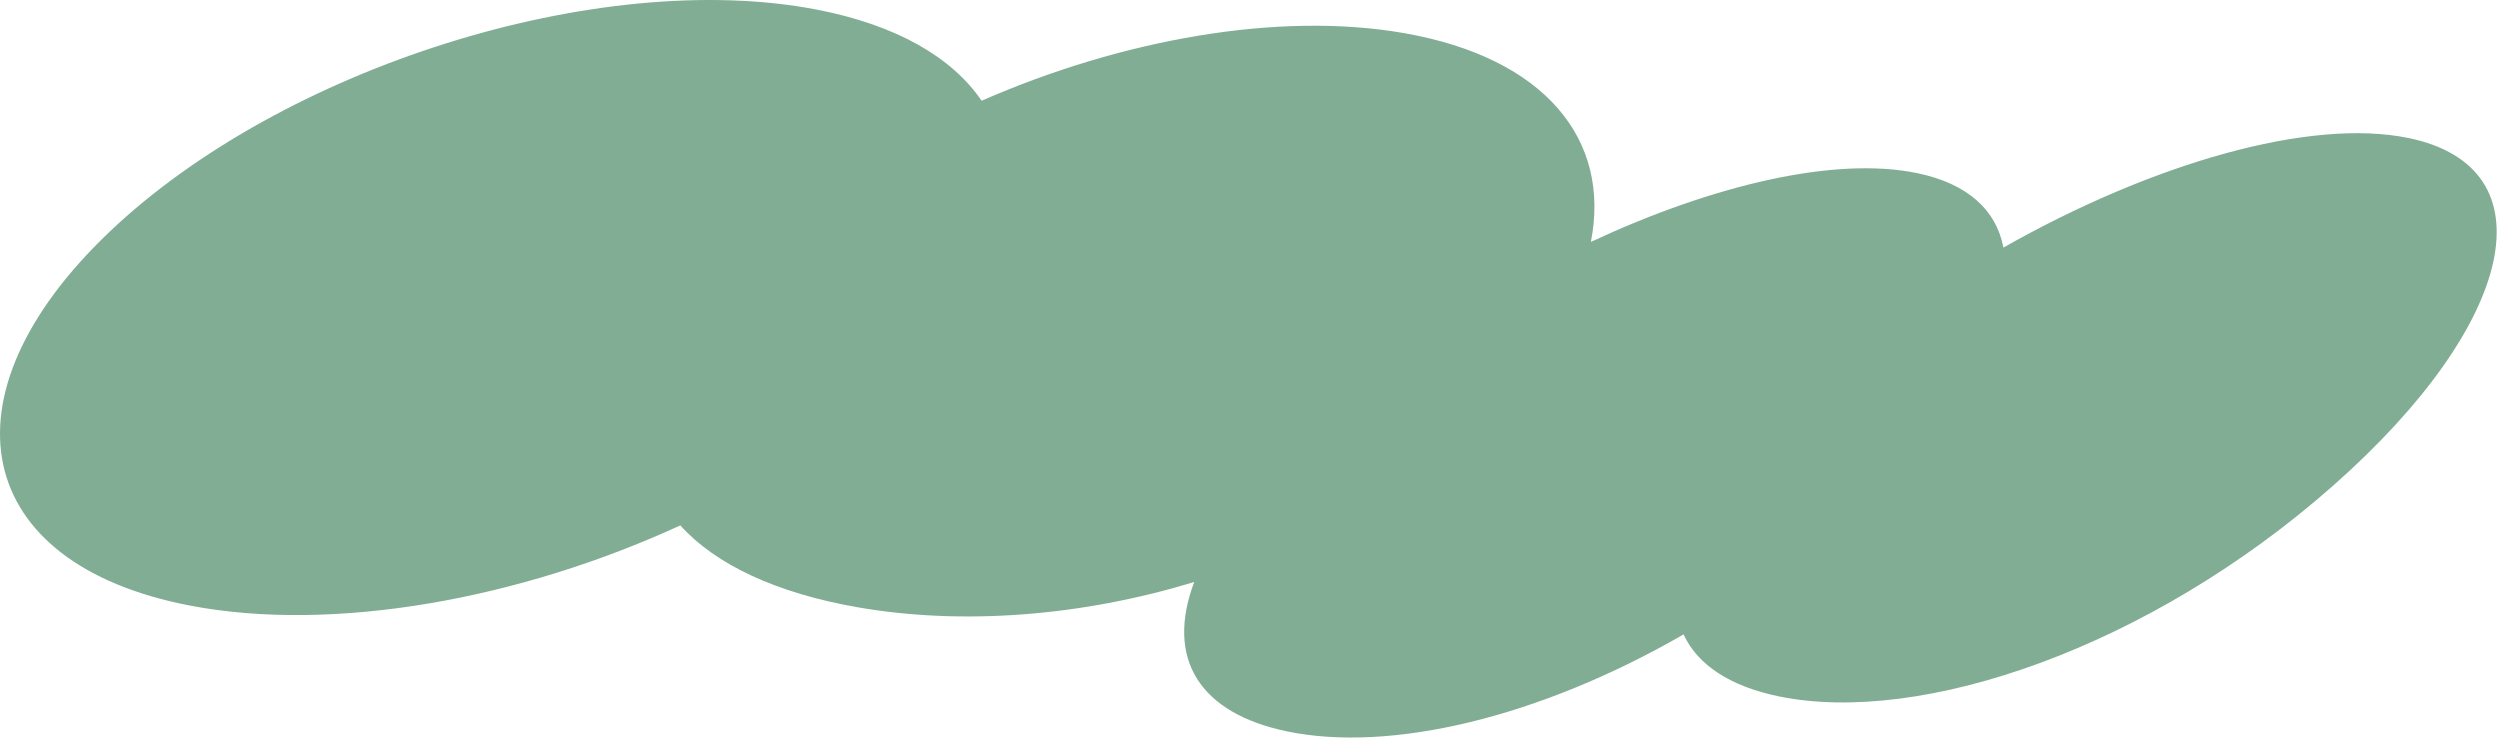 <?xml version="1.0" encoding="UTF-8"?> <svg xmlns="http://www.w3.org/2000/svg" width="378" height="112" viewBox="0 0 378 112" fill="none"><path fill-rule="evenodd" clip-rule="evenodd" d="M16.548 35.063C42.705 10.178 90.558 -4.876 123.429 1.44C135.573 3.773 143.974 8.696 148.42 15.232C169.62 5.954 193.33 1.696 212.281 5.005C233.681 8.743 243.585 21.182 240.541 36.575C259.205 27.872 277.564 23.626 289.874 26.177C297.559 27.77 301.847 31.796 302.915 37.433C325.406 24.692 349.253 17.777 364.192 20.873C385.7 25.331 380.597 48.852 352.793 73.409C324.988 97.966 290.438 109.741 268.93 105.284C261.55 103.755 256.665 100.513 254.554 95.922C232.748 108.497 210.238 113.826 194.612 110.588C181.403 107.85 176.184 99.627 180.566 87.999C163.503 93.192 145.502 94.583 129.637 91.812C117.387 89.673 108.188 85.363 102.862 79.438C78.651 90.582 50.412 95.73 28.705 91.559C-4.167 85.244 -9.61 59.949 16.548 35.063Z" fill="#81AD95"></path></svg> 